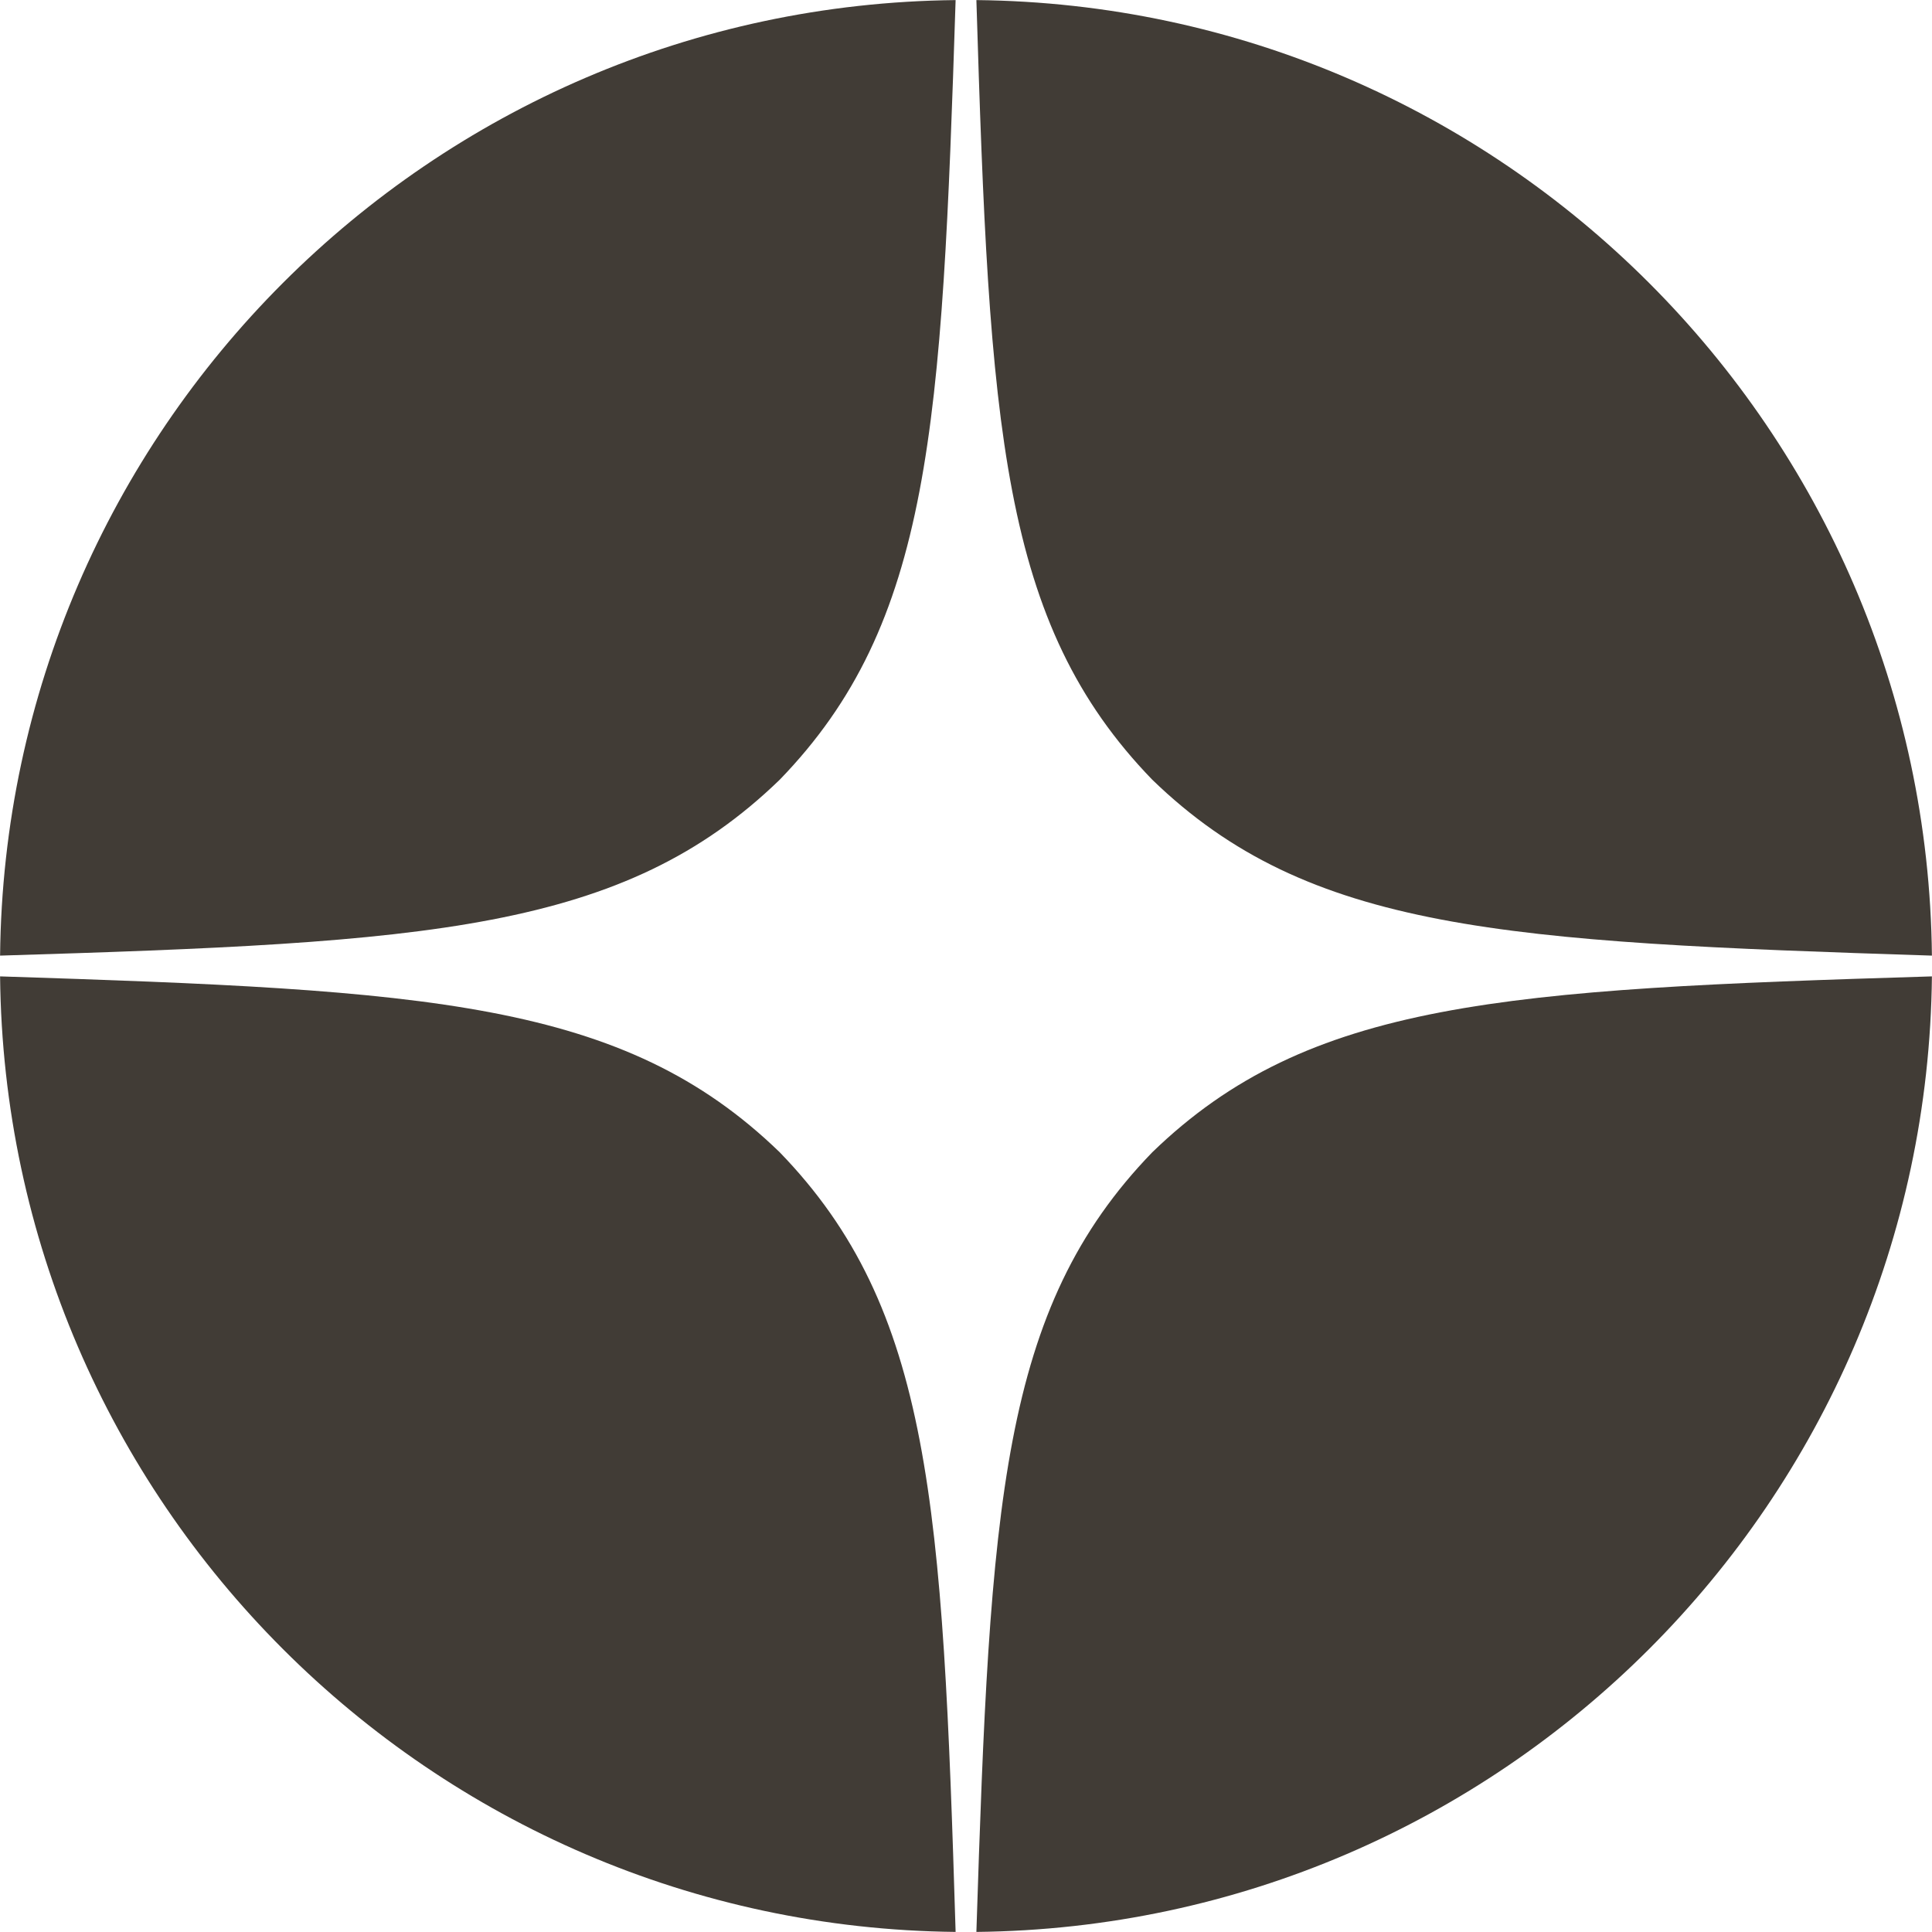 <?xml version="1.0" encoding="UTF-8"?> <svg xmlns="http://www.w3.org/2000/svg" width="24" height="24" viewBox="0 0 24 24" fill="none"><g clip-path="url(#clip0_20_31)"><path d="M23.999 12.129C18.686 12.291 16.26 12.429 14.314 14.314C12.429 16.26 12.3 18.686 12.129 23.999C18.654 23.931 23.931 18.654 23.999 12.129Z" fill="#413C36"></path><path d="M11.871 23.999C11.709 18.686 11.571 16.26 9.686 14.314C7.74 12.429 5.314 12.3 0.001 12.129C0.069 18.654 5.346 23.931 11.871 23.999Z" fill="#413C36"></path><path d="M23.999 11.871C23.931 5.346 18.654 0.069 12.129 0.001C12.291 5.314 12.429 7.74 14.314 9.686C16.26 11.571 18.686 11.7 23.999 11.871Z" fill="#413C36"></path><path d="M11.871 0.001C5.346 0.069 0.069 5.346 0.001 11.871C5.314 11.709 7.74 11.571 9.686 9.686C11.571 7.74 11.7 5.314 11.871 0.001Z" fill="#413C36"></path></g><defs><clipPath id="clip0_20_31"><rect width="24" height="24" fill="white"></rect></clipPath></defs></svg> 